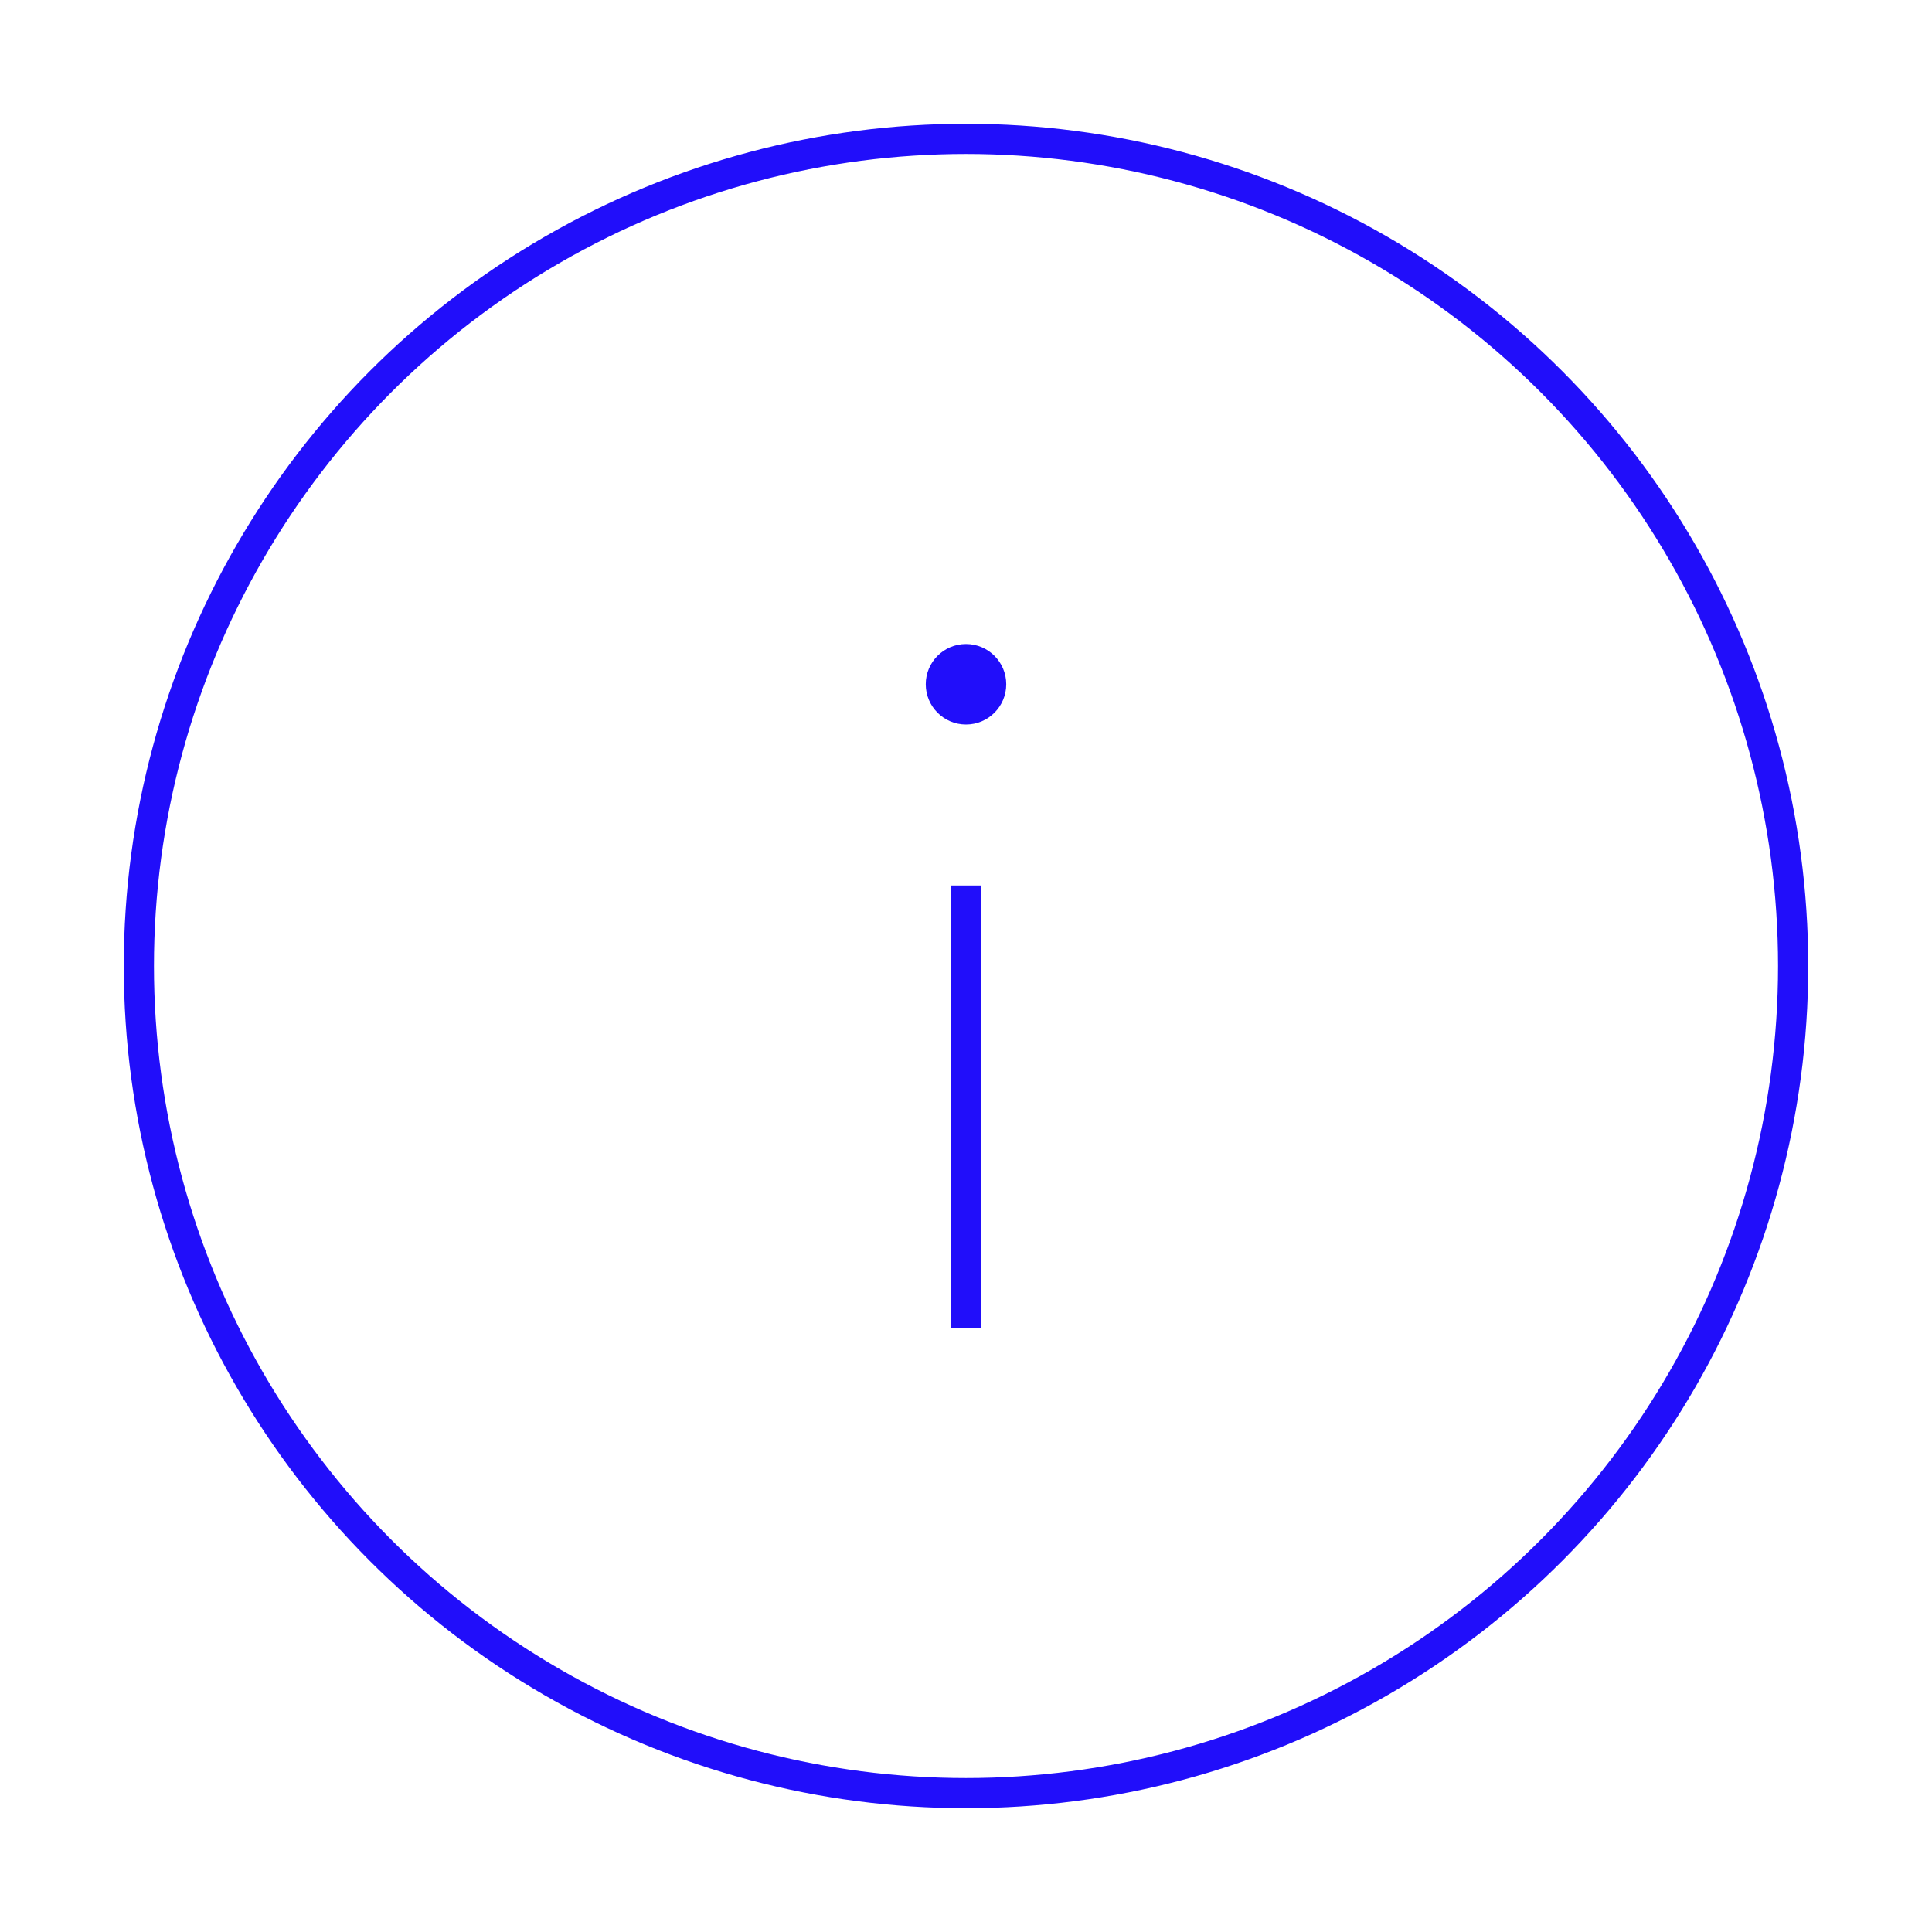 <svg xmlns="http://www.w3.org/2000/svg" fill="none" viewBox="0 0 64 64"><circle cx="32" cy="32" r="27.4" stroke="#210efa" strokeWidth="1.2"/><circle cx="32" cy="22.667" r="1.333" fill="#210efa"/><path stroke="#210efa" d="M32 29.333V44" strokeLinecap="round" strokeWidth="1.75"/></svg>
